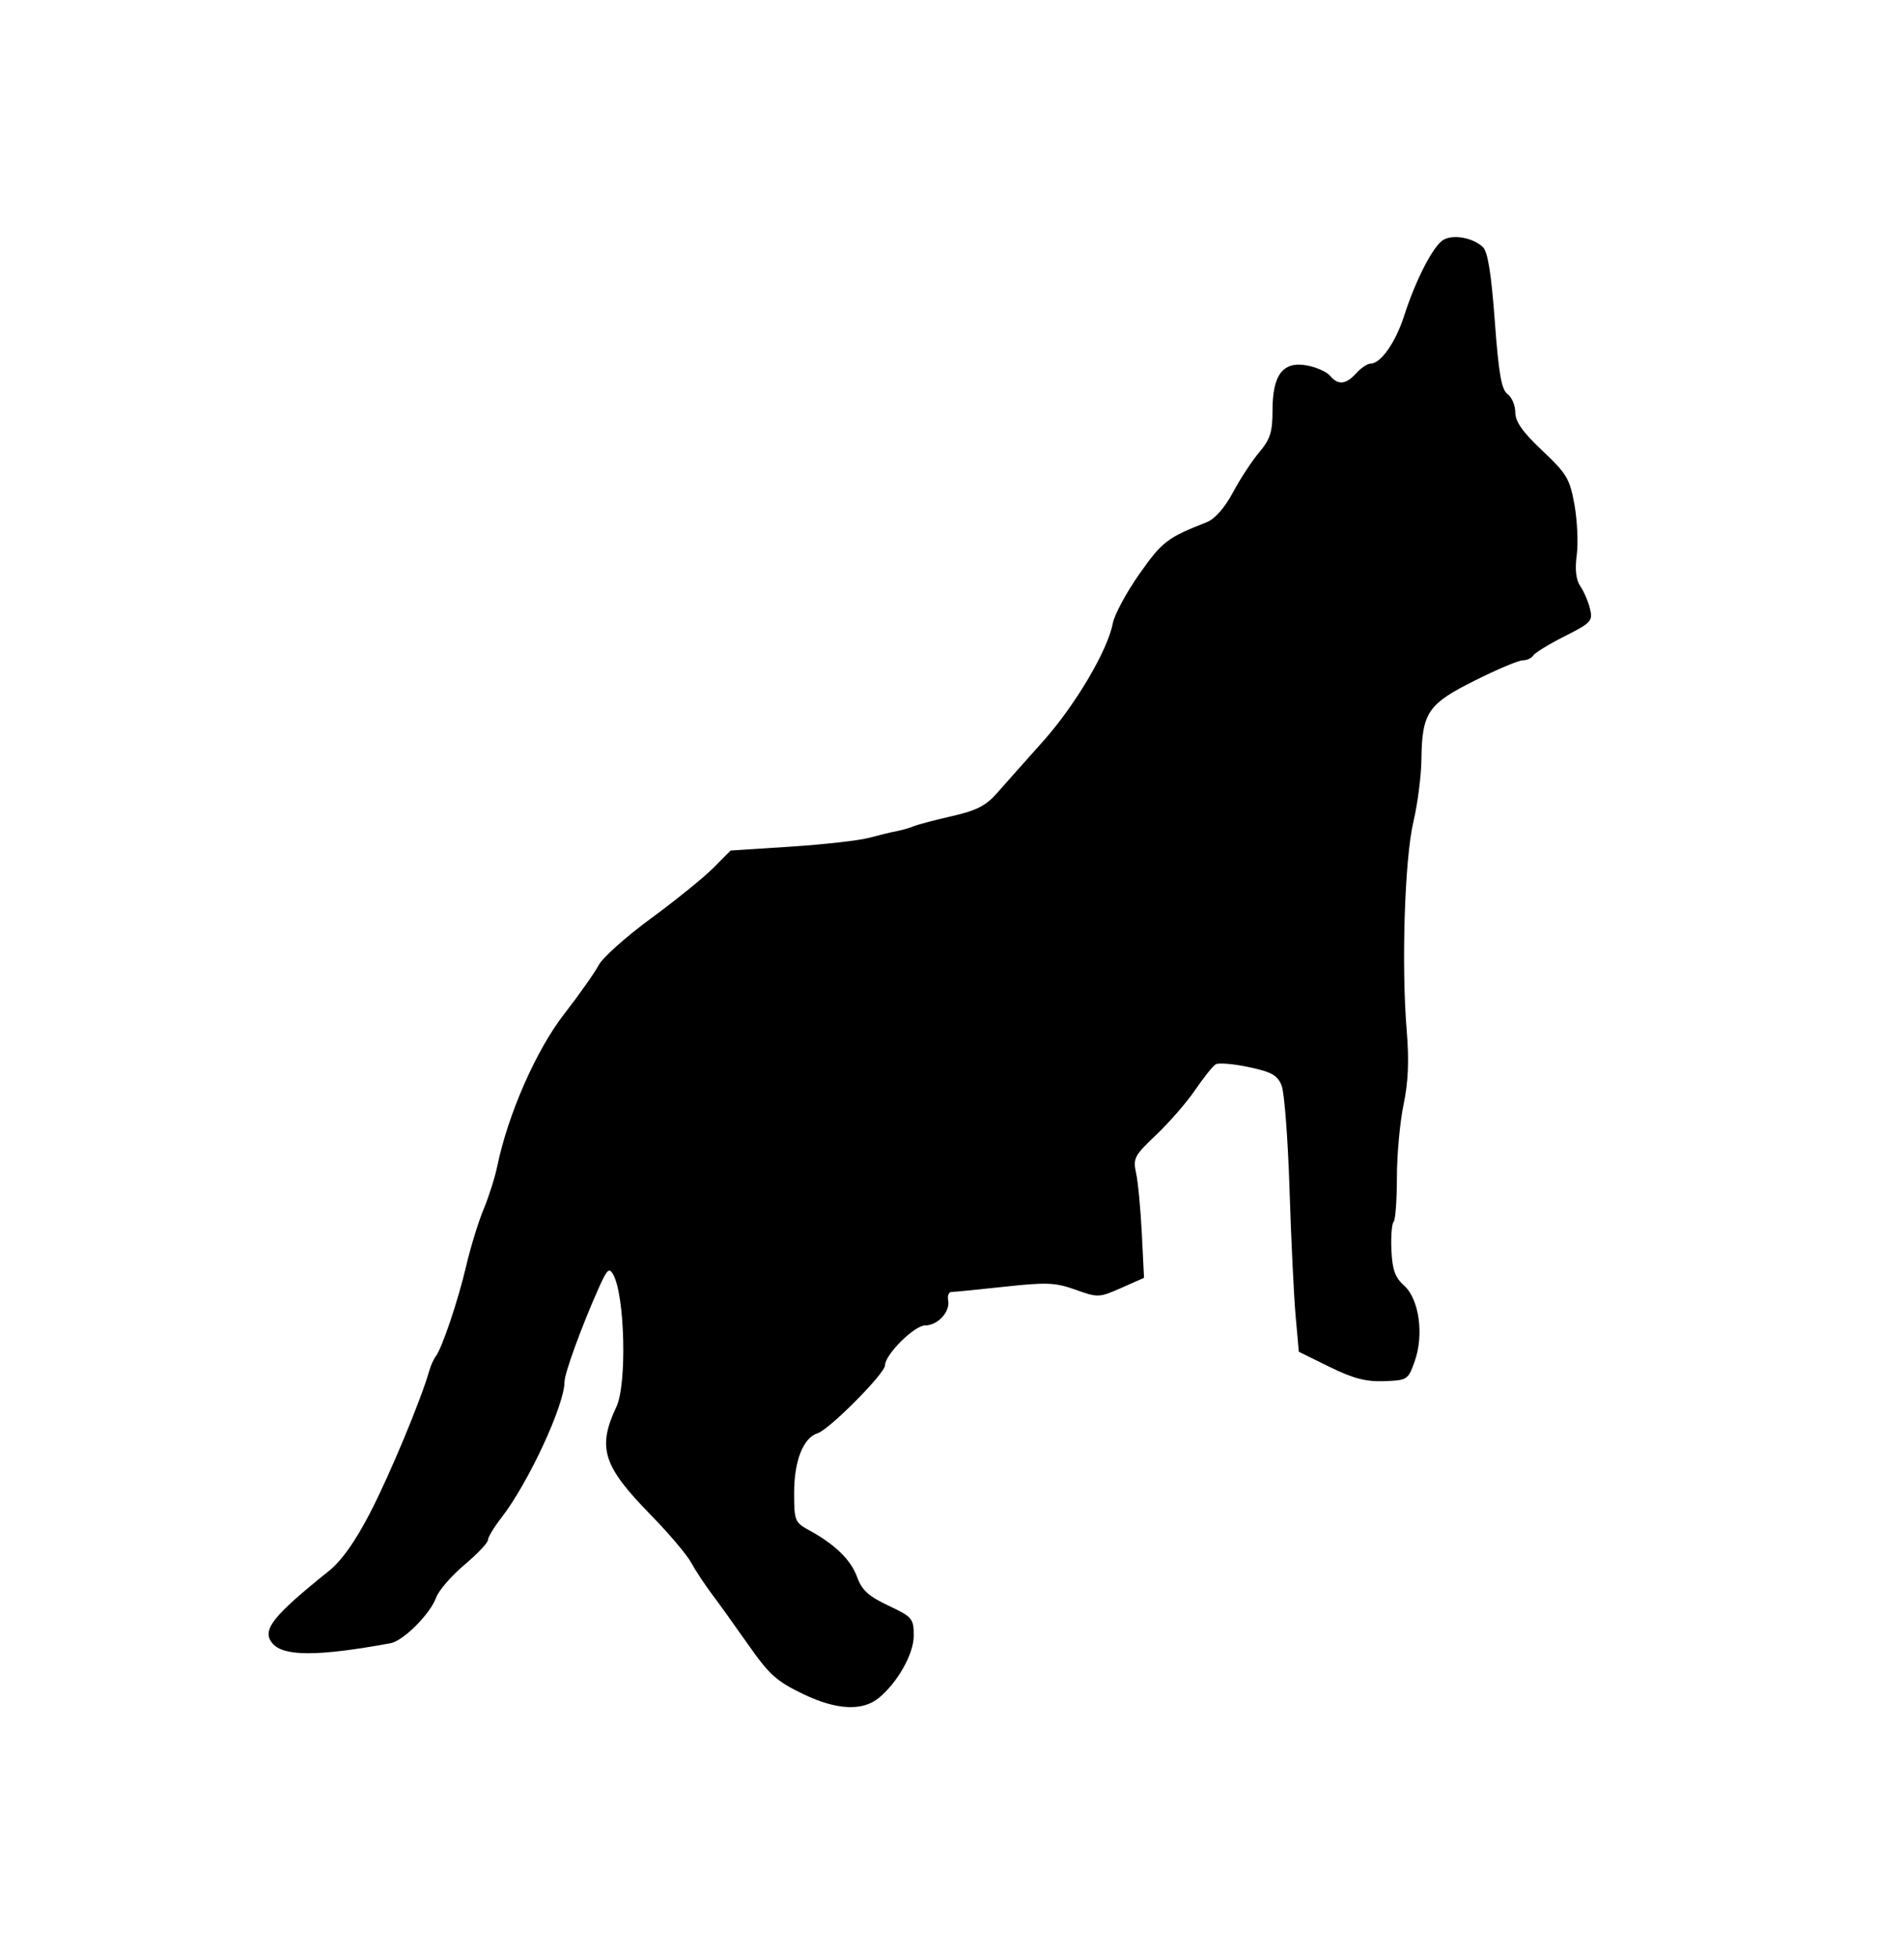 <svg xmlns="http://www.w3.org/2000/svg" width="398" height="409" viewBox="0 0 398 409" version="1.1">
	<path d="M 301.738 50.112 C 299.627 51.311, 295.939 58.435, 293.513 66 C 291.725 71.576, 288.614 76, 286.481 76 C 285.837 76, 284.495 76.900, 283.500 78 C 281.350 80.376, 279.690 80.536, 278.022 78.526 C 277.349 77.716, 275.191 76.751, 273.225 76.382 C 268.201 75.440, 266 78.287, 266 85.729 C 266 90.283, 265.524 91.798, 263.250 94.483 C 261.738 96.269, 259.255 100.053, 257.734 102.893 C 255.990 106.150, 253.959 108.455, 252.234 109.134 C 243.966 112.391, 242.909 113.204, 238.168 119.955 C 235.448 123.827, 232.948 128.465, 232.611 130.262 C 231.548 135.927, 224.743 147.430, 218 154.962 C 214.425 158.955, 210.150 163.765, 208.500 165.651 C 206.114 168.379, 204.170 169.383, 199 170.559 C 195.425 171.373, 191.825 172.322, 191 172.669 C 190.175 173.016, 188.600 173.472, 187.500 173.681 C 186.400 173.890, 183.773 174.525, 181.662 175.093 C 179.550 175.660, 172.174 176.491, 165.269 176.939 L 152.716 177.753 149.108 181.387 C 147.124 183.385, 141.253 188.135, 136.063 191.943 C 130.872 195.751, 125.963 200.134, 125.154 201.683 C 124.344 203.232, 121.063 207.881, 117.862 212.013 C 112.045 219.524, 106.182 232.886, 103.940 243.740 C 103.458 246.072, 102.172 250.122, 101.082 252.740 C 99.992 255.358, 98.364 260.650, 97.464 264.500 C 95.754 271.817, 92.407 281.753, 91.069 283.488 C 90.640 284.045, 90.034 285.400, 89.721 286.500 C 88.021 292.492, 81.521 308.109, 77.432 316.026 C 74.274 322.141, 71.445 326.144, 68.760 328.300 C 56.901 337.820, 54.663 340.684, 56.940 343.427 C 59.240 346.199, 66.439 346.196, 81.617 343.416 C 84.316 342.922, 89.931 337.303, 91.171 333.855 C 91.694 332.400, 94.345 329.336, 97.061 327.045 C 99.778 324.755, 102 322.410, 102 321.834 C 102 321.259, 103.275 319.148, 104.832 317.144 C 110.418 309.958, 118 293.634, 118 288.795 C 118 286.988, 121.613 277.091, 125.208 269.051 C 126.907 265.252, 127.341 264.859, 128.181 266.360 C 130.627 270.729, 131.075 289.281, 128.849 294 C 124.821 302.542, 126.031 306.381, 135.939 316.500 C 139.708 320.350, 143.531 324.850, 144.435 326.500 C 145.338 328.150, 147.297 331.123, 148.788 333.107 C 150.280 335.091, 153.750 339.923, 156.500 343.846 C 160.815 350.001, 162.391 351.404, 168 354.087 C 174.885 357.380, 180.305 357.640, 183.706 354.840 C 187.640 351.601, 191 345.630, 191 341.879 C 191 338.249, 190.737 337.934, 185.711 335.556 C 181.555 333.590, 180.152 332.309, 179.164 329.577 C 177.864 325.983, 174.546 322.750, 169.126 319.797 C 166.153 318.176, 166 317.795, 166 311.997 C 166 305.293, 167.892 300.486, 170.908 299.529 C 173.358 298.752, 185 287.026, 185 285.336 C 185 283.086, 191.118 277, 193.381 277 C 196.033 277, 198.661 274.134, 198.195 271.750 C 198.007 270.788, 198.319 270, 198.887 270 C 199.456 270, 204.447 269.508, 209.978 268.906 C 218.792 267.947, 220.628 268.025, 224.830 269.536 C 229.487 271.210, 229.760 271.200, 234.381 269.156 L 239.138 267.051 238.679 257.776 C 238.427 252.674, 237.889 247.001, 237.485 245.169 C 236.805 242.091, 237.124 241.483, 241.682 237.169 C 244.395 234.601, 248.057 230.385, 249.820 227.801 C 251.583 225.217, 253.512 222.802, 254.106 222.434 C 254.701 222.067, 257.813 222.324, 261.023 223.005 C 265.826 224.024, 267.043 224.708, 267.904 226.872 C 268.479 228.317, 269.221 238.050, 269.553 248.500 C 269.885 258.950, 270.459 270.875, 270.828 275 L 271.500 282.500 277.928 285.663 C 282.850 288.085, 285.522 288.784, 289.333 288.646 C 294.181 288.471, 294.347 288.363, 295.722 284.483 C 297.691 278.925, 296.645 271.486, 293.497 268.662 C 291.616 266.975, 291.035 265.352, 290.853 261.273 C 290.725 258.399, 290.930 255.736, 291.310 255.357 C 291.689 254.977, 292 250.804, 292 246.083 C 292 241.362, 292.626 234.506, 293.392 230.847 C 294.377 226.139, 294.569 221.608, 294.047 215.347 C 292.911 201.702, 293.626 179.425, 295.446 171.745 C 296.326 168.029, 297.082 162.179, 297.125 158.745 C 297.249 148.926, 298.445 147.150, 308.236 142.250 C 312.906 139.912, 317.437 138, 318.305 138 C 319.172 138, 320.166 137.540, 320.514 136.978 C 320.861 136.415, 323.819 134.606, 327.087 132.956 C 332.613 130.167, 332.981 129.767, 332.365 127.229 C 332 125.728, 331.092 123.610, 330.347 122.522 C 329.436 121.192, 329.188 119.060, 329.592 116.018 C 329.922 113.529, 329.709 108.794, 329.118 105.496 C 328.145 100.064, 327.513 99, 322.397 94.177 C 318.286 90.301, 316.750 88.131, 316.750 86.196 C 316.750 84.734, 316.019 83.004, 315.125 82.352 C 313.856 81.425, 313.272 78.083, 312.460 67.079 C 311.724 57.107, 310.993 52.591, 309.960 51.620 C 307.897 49.682, 303.814 48.933, 301.738 50.112" stroke="none" fill="black" fill-rule="evenodd"/>
</svg>